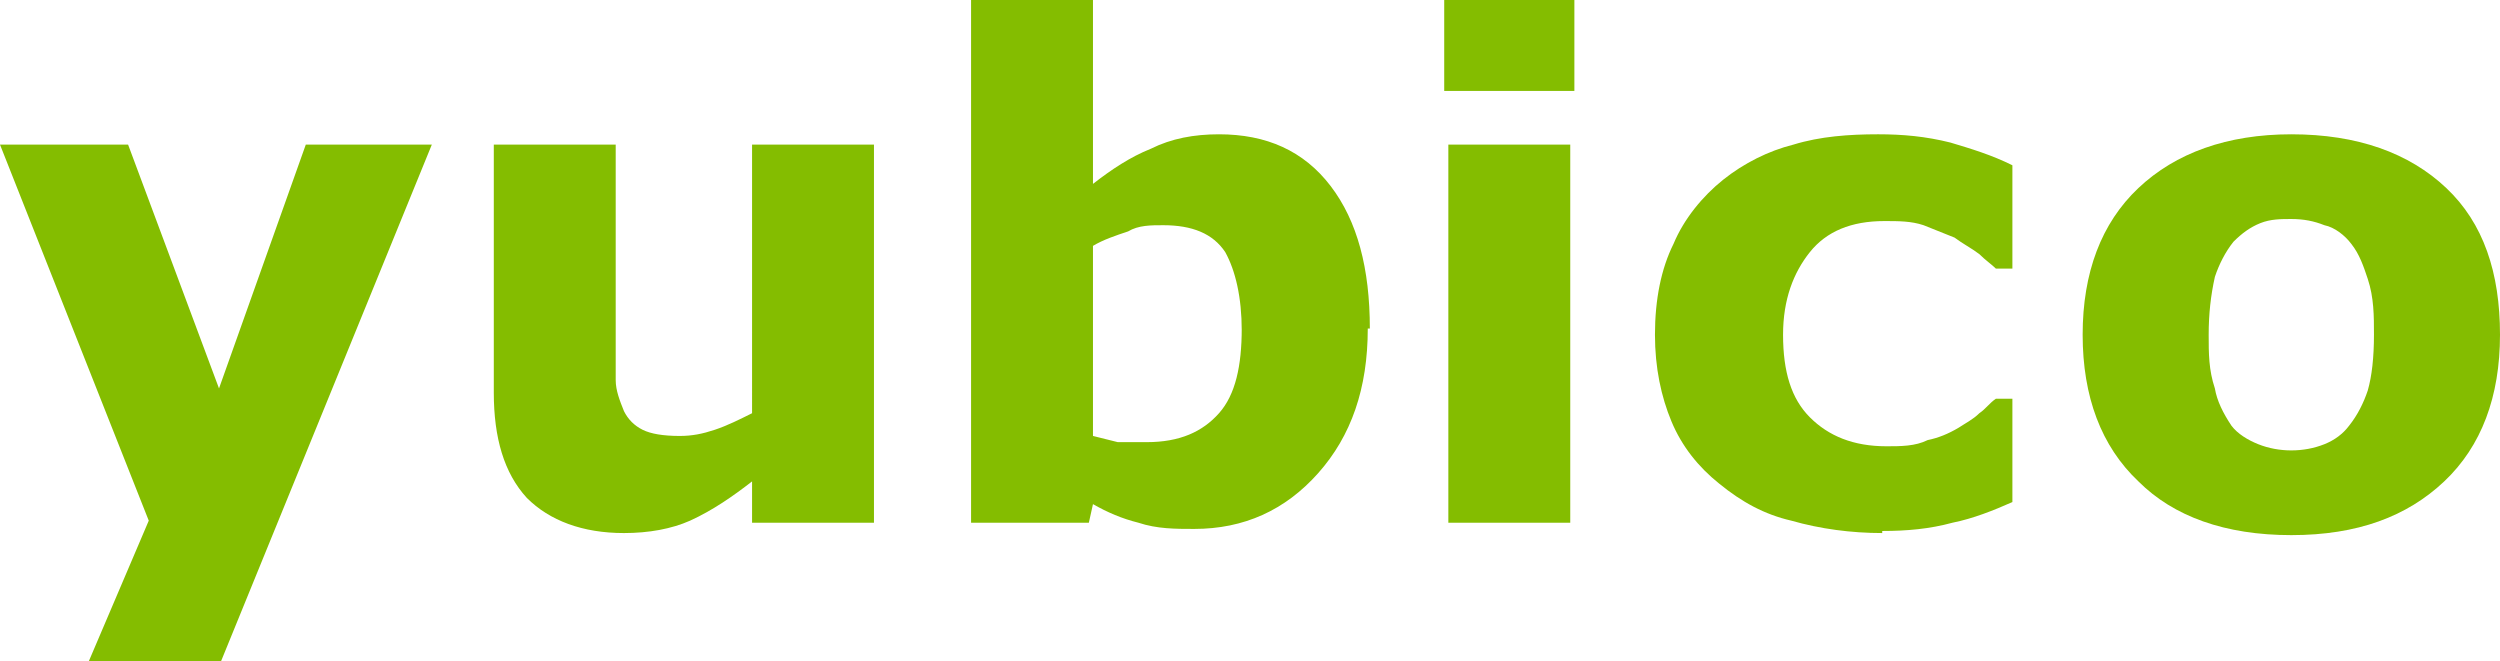 <?xml version="1.0" encoding="UTF-8"?>
<svg xmlns="http://www.w3.org/2000/svg" version="1.1" viewBox="0 0 121 32">
  <defs>
    <style>
      .cls-1 {
        fill: #84bd00;
      }
    </style>
  </defs>
  <!-- Generator: Adobe Illustrator 28.6.0, SVG Export Plug-In . SVG Version: 1.2.0 Build 709)  -->
  <g>
    <g id="Layer_1">
      <path class="cls-1" d="M10.6,18.8l4.2-11.8h6.1l-10.2,25h-6.4l2.9-6.8L0,7h6.2l4.4,11.8Z"/>
      <path class="cls-1" d="M42.3,25.3h-5.9v-2c-.9.7-1.9,1.4-3,1.9-.9.4-2,.6-3.2.6-2,0-3.6-.6-4.7-1.7-1.1-1.2-1.6-2.9-1.6-5.1V7h5.9v9.1c0,.9,0,1.7,0,2.3,0,.5.2,1,.4,1.5.2.4.5.7.9.9.4.2,1,.3,1.8.3.6,0,1.1-.1,1.7-.3.6-.2,1.2-.5,1.8-.8V7h5.9v18.3Z"/>
      <path class="cls-1" d="M66.2,15.9c0,2.9-.8,5.2-2.4,7-1.6,1.8-3.6,2.7-6,2.7-.9,0-1.8,0-2.7-.3-.8-.2-1.5-.5-2.2-.9l-.2.9h-5.7V0h5.9v8.9c.9-.7,1.8-1.3,2.8-1.7,1-.5,2.1-.7,3.3-.7,2.3,0,4.1.8,5.4,2.5,1.3,1.7,1.9,4,1.9,6.9ZM60.1,16c0-1.6-.3-2.9-.8-3.8-.6-.9-1.6-1.3-3-1.3-.6,0-1.2,0-1.7.3-.6.2-1.2.4-1.7.7v9.2c.4.1.8.2,1.2.3.5,0,.9,0,1.4,0,1.6,0,2.7-.5,3.5-1.4.8-.9,1.1-2.3,1.1-4.1h0Z"/>
      <path class="cls-1" d="M76.2,4.4h-6.3V0h6.3v4.4ZM76,25.3h-5.9V7h5.9v18.3Z"/>
      <path class="cls-1" d="M91.1,25.8c-1.5,0-3-.2-4.4-.6-1.3-.3-2.4-.9-3.5-1.8-1-.8-1.8-1.8-2.3-3-.5-1.2-.8-2.6-.8-4.2,0-1.7.3-3.2.9-4.4.5-1.2,1.4-2.3,2.4-3.1,1-.8,2.2-1.4,3.4-1.7,1.3-.4,2.7-.5,4.1-.5,1.2,0,2.3.1,3.5.4,1,.3,2,.6,3,1.1v5h-.8c-.2-.2-.5-.4-.8-.7-.4-.3-.8-.5-1.2-.8-.5-.2-1-.4-1.5-.6-.6-.2-1.2-.2-1.9-.2-1.6,0-2.8.5-3.6,1.5s-1.3,2.3-1.3,4c0,1.8.4,3.1,1.3,4,.9.9,2.1,1.4,3.7,1.4.7,0,1.4,0,2-.3.5-.1,1-.3,1.5-.6.3-.2.7-.4,1-.7.3-.2.5-.5.8-.7h.8v5c-.9.4-1.9.8-2.9,1-1.1.3-2.2.4-3.4.4Z"/>
      <path class="cls-1" d="M121,16.2c0,3-.9,5.4-2.7,7.1-1.8,1.7-4.2,2.6-7.4,2.6-3.2,0-5.7-.9-7.4-2.6-1.8-1.7-2.7-4.1-2.7-7.1s.9-5.4,2.7-7.1c1.8-1.7,4.3-2.6,7.4-2.6,3.2,0,5.7.9,7.5,2.6,1.8,1.7,2.6,4.1,2.6,7.1ZM113.7,20.6c.4-.5.7-1.1.9-1.7.2-.7.3-1.6.3-2.7,0-.9,0-1.8-.3-2.7-.2-.6-.4-1.2-.8-1.7-.3-.4-.8-.8-1.3-.9-.5-.2-1-.3-1.6-.3-.5,0-1,0-1.5.2-.5.2-.9.5-1.3.9-.4.5-.7,1.1-.9,1.7-.2.9-.3,1.8-.3,2.8,0,.9,0,1.7.3,2.6.1.6.4,1.2.8,1.8.3.4.8.7,1.3.9,1,.4,2.2.4,3.2,0,.5-.2.9-.5,1.2-.9Z"/>
    </g>
  </g>
</svg>